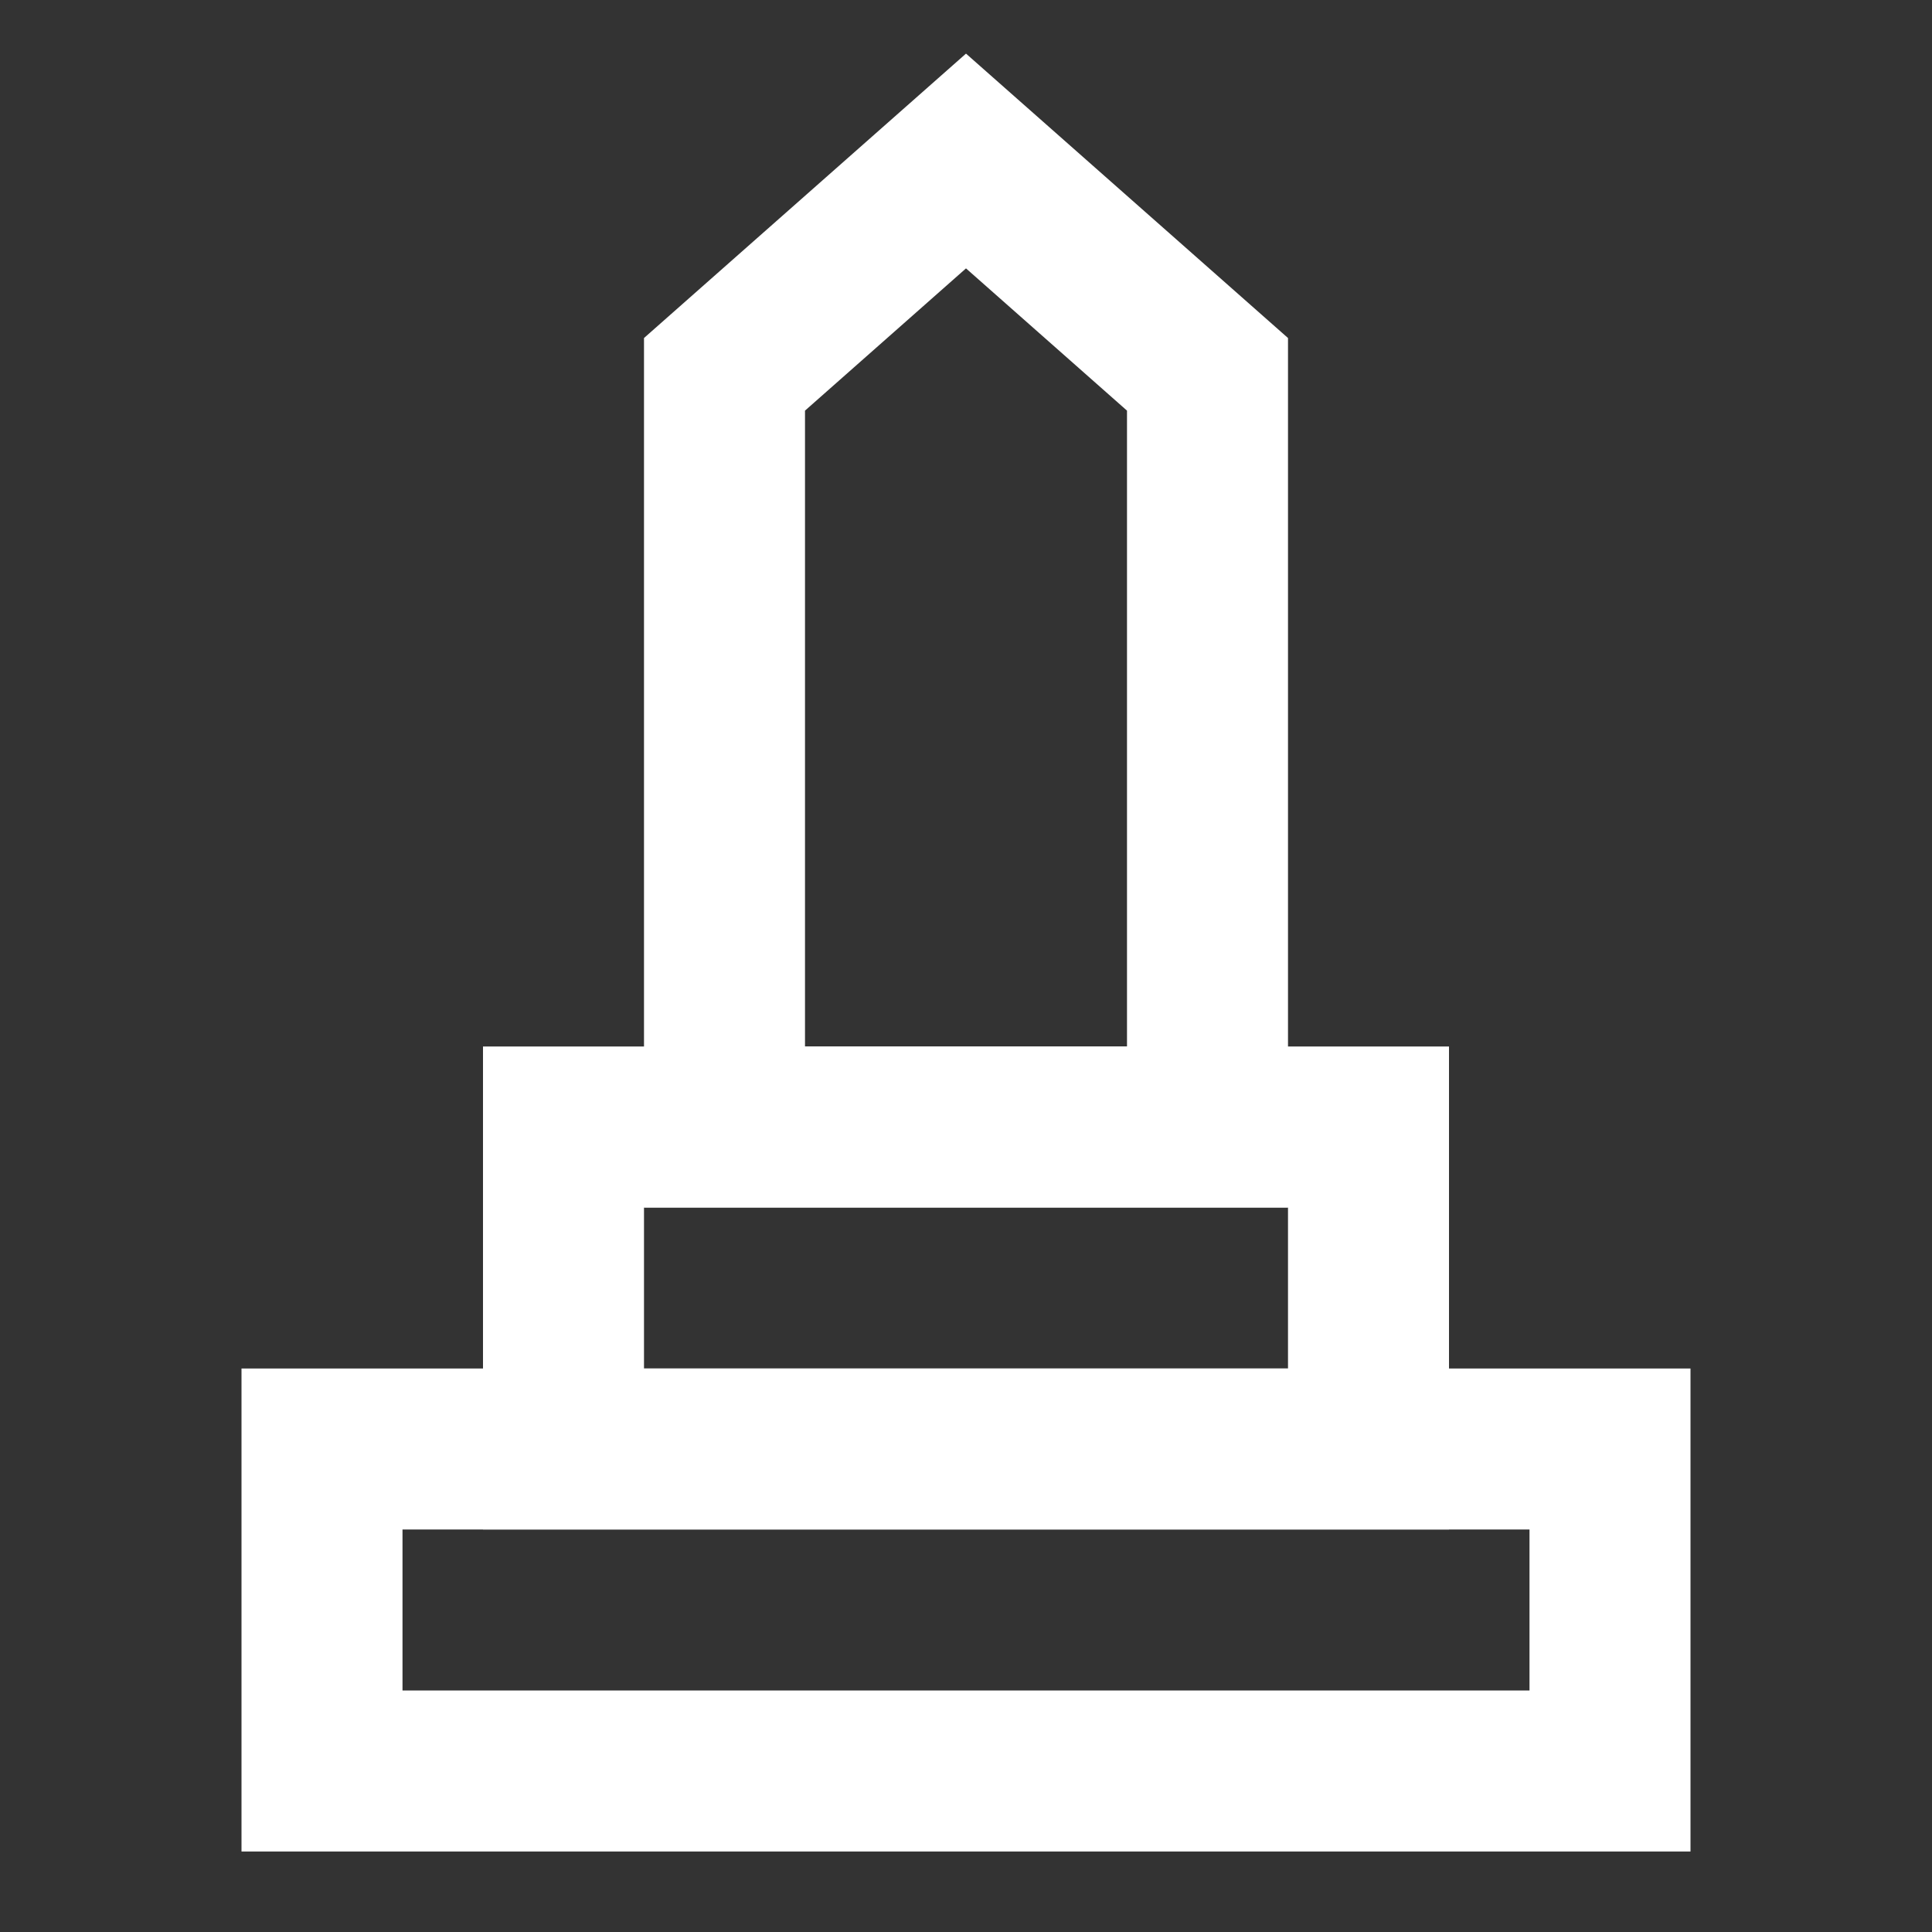 <?xml version="1.0" encoding="UTF-8"?>
<svg xmlns="http://www.w3.org/2000/svg" width="24" height="24" viewBox="0 0 24 24" fill="none">
  <rect x="0" y="0" width="24" height="24" fill="#333333" stroke="none"/>
  <path fill-rule="evenodd" clip-rule="evenodd" d="M3 17H21V23H3V17ZM5 19V21H19V19H5Z" fill="#fff"></path>
  <path fill-rule="evenodd" clip-rule="evenodd" d="M6 13H18V19H6V13ZM8 15V17H16V15H8Z" fill="#fff"></path>
  <path fill-rule="evenodd" clip-rule="evenodd" d="M12 0.666L16 4.199V15H8V4.199L12 0.666ZM10 5.101V13H14V5.101L12 3.334L10 5.101Z" fill="#fff"></path>
</svg>
